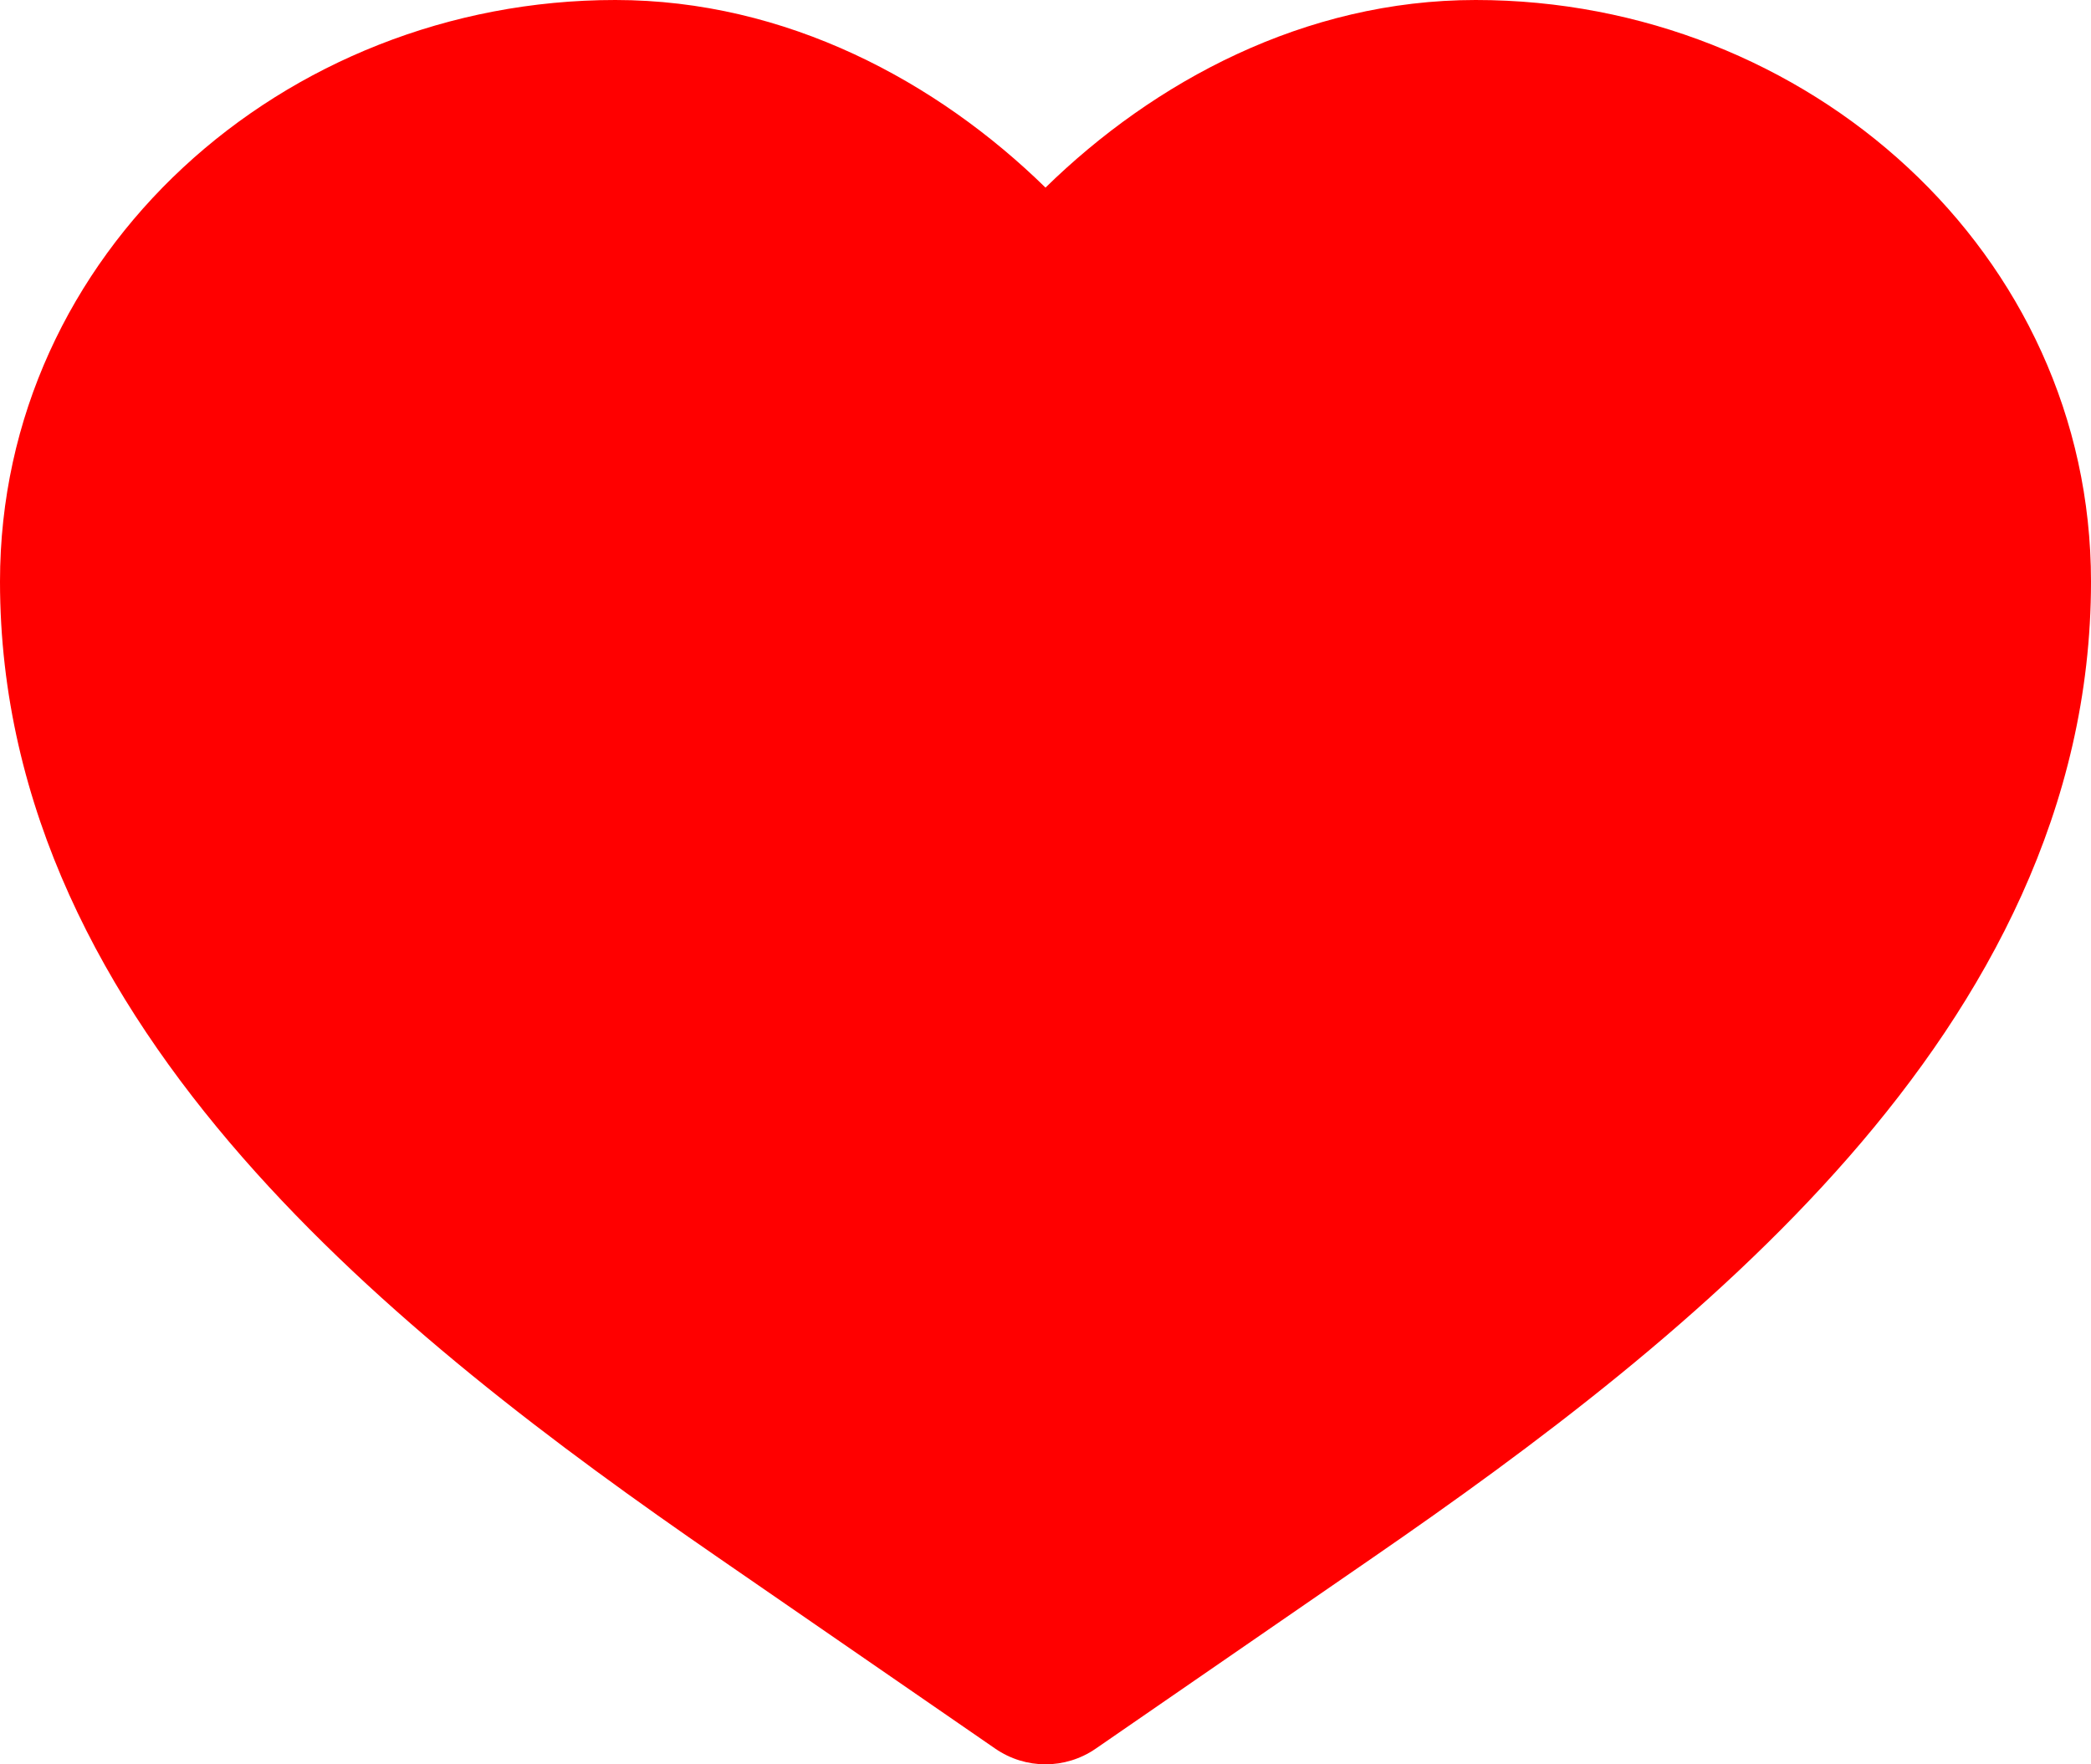 <svg width="32" height="27" viewBox="0 0 32 27" fill="none" xmlns="http://www.w3.org/2000/svg">
<path d="M9.417 0C4.332 0 0 3.872 0 8.9C0 12.369 1.595 15.29 3.709 17.709C5.816 20.12 8.534 22.144 10.992 23.837L15.231 26.76C15.696 27.08 16.304 27.08 16.769 26.76L21.009 23.837C23.466 22.144 26.184 20.12 28.291 17.709C30.405 15.29 32 12.369 32 8.9C32 3.872 27.668 0 22.583 0C19.962 0 17.655 1.252 16 2.871C14.345 1.252 12.038 0 9.417 0Z" fill="#FF0000"/>
</svg>
